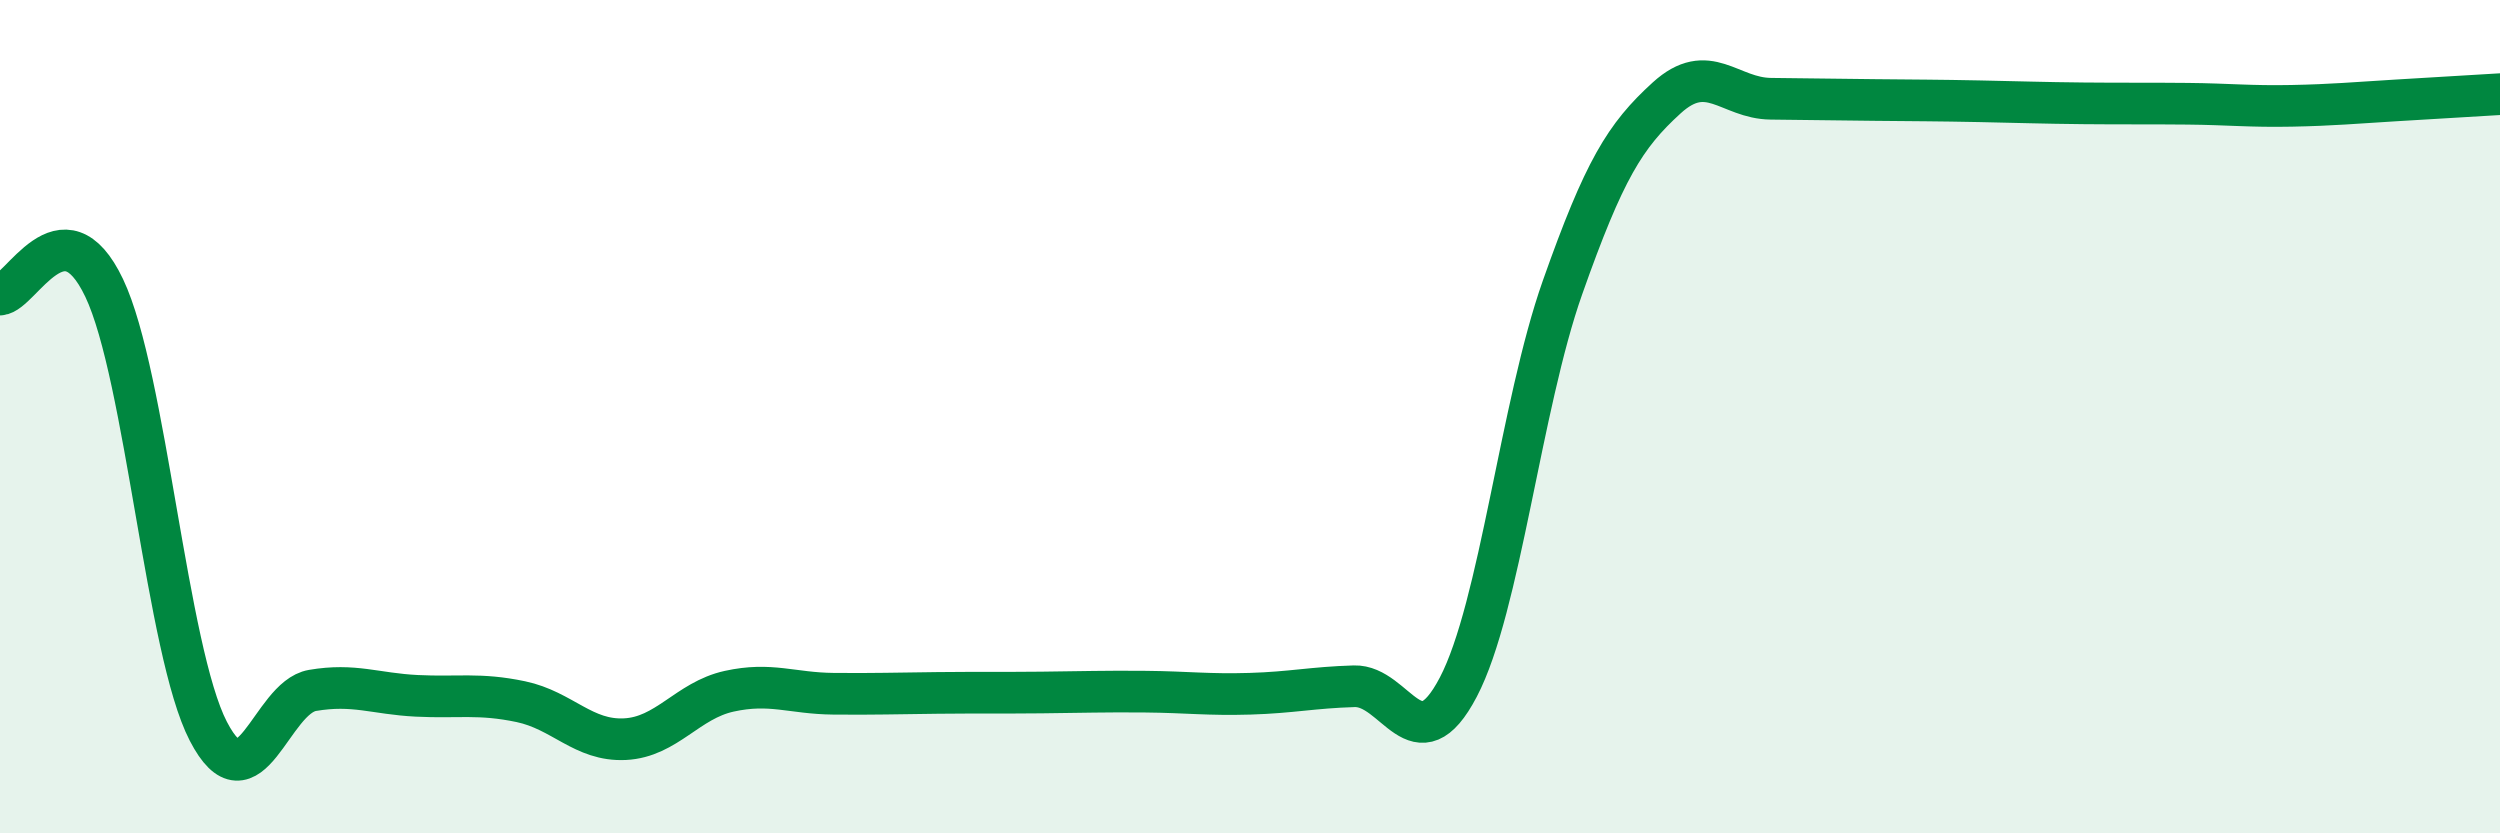 
    <svg width="60" height="20" viewBox="0 0 60 20" xmlns="http://www.w3.org/2000/svg">
      <path
        d="M 0,7.07 C 0.5,7.04 1.5,4.81 2.5,6.91 C 3.5,9.01 4,15.62 5,17.55 C 6,19.48 6.5,16.74 7.5,16.57 C 8.5,16.4 9,16.65 10,16.7 C 11,16.75 11.5,16.63 12.5,16.84 C 13.5,17.05 14,17.79 15,17.74 C 16,17.69 16.5,16.81 17.5,16.59 C 18.5,16.37 19,16.64 20,16.65 C 21,16.66 21.5,16.64 22.5,16.63 C 23.5,16.62 24,16.63 25,16.62 C 26,16.61 26.5,16.59 27.5,16.6 C 28.5,16.61 29,16.68 30,16.65 C 31,16.62 31.5,16.5 32.5,16.47 C 33.5,16.44 34,18.4 35,16.49 C 36,14.58 36.5,9.73 37.5,6.9 C 38.5,4.07 39,3.26 40,2.35 C 41,1.44 41.5,2.36 42.5,2.37 C 43.5,2.38 44,2.39 45,2.4 C 46,2.41 46.5,2.41 47.5,2.43 C 48.5,2.45 49,2.47 50,2.48 C 51,2.49 51.5,2.48 52.5,2.49 C 53.5,2.5 54,2.56 55,2.54 C 56,2.52 56.5,2.47 57.5,2.41 C 58.5,2.35 59.5,2.29 60,2.26L60 20L0 20Z"
        fill="#008740"
        opacity="0.1"
        stroke-linecap="round"
        stroke-linejoin="round"
      />
      <path
        d="M 0,7.07 C 0.5,7.04 1.5,4.81 2.5,6.91 C 3.5,9.01 4,15.62 5,17.55 C 6,19.48 6.5,16.74 7.5,16.57 C 8.5,16.4 9,16.65 10,16.7 C 11,16.75 11.5,16.63 12.5,16.84 C 13.5,17.05 14,17.79 15,17.74 C 16,17.69 16.5,16.81 17.5,16.59 C 18.5,16.37 19,16.64 20,16.65 C 21,16.66 21.5,16.64 22.5,16.63 C 23.5,16.62 24,16.63 25,16.62 C 26,16.61 26.5,16.59 27.5,16.6 C 28.5,16.61 29,16.68 30,16.65 C 31,16.62 31.5,16.5 32.5,16.47 C 33.5,16.44 34,18.4 35,16.49 C 36,14.58 36.5,9.73 37.5,6.9 C 38.5,4.07 39,3.26 40,2.35 C 41,1.44 41.5,2.36 42.5,2.37 C 43.5,2.38 44,2.39 45,2.4 C 46,2.41 46.5,2.41 47.5,2.43 C 48.5,2.45 49,2.47 50,2.48 C 51,2.49 51.5,2.48 52.5,2.49 C 53.5,2.5 54,2.56 55,2.54 C 56,2.52 56.5,2.47 57.5,2.41 C 58.5,2.35 59.5,2.29 60,2.26"
        stroke="#008740"
        stroke-width="1"
        fill="none"
        stroke-linecap="round"
        stroke-linejoin="round"
      />
    </svg>
  